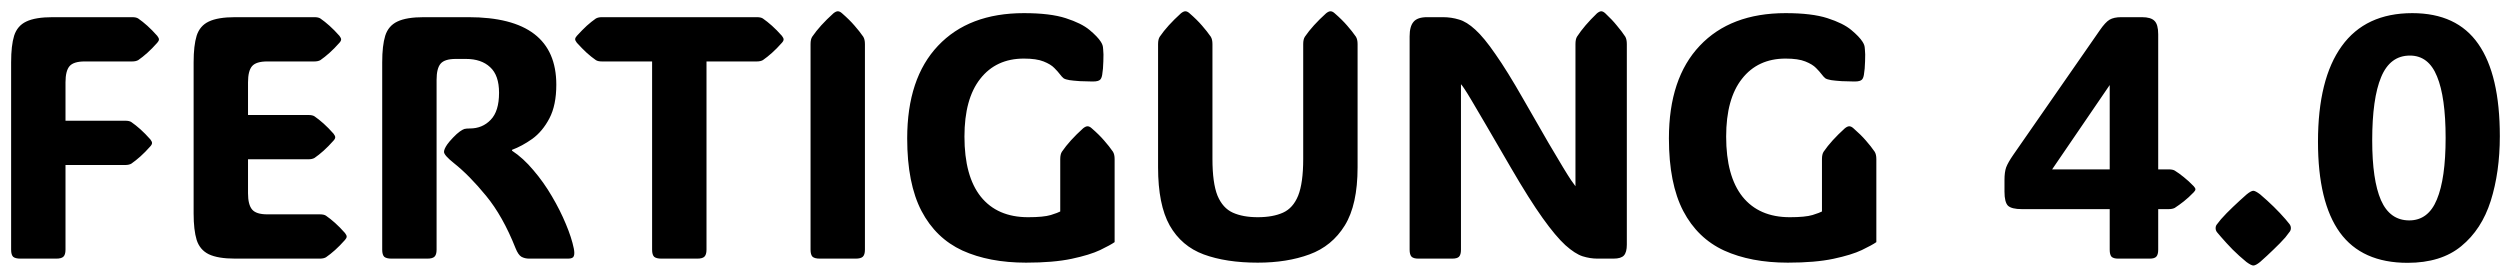 <svg width="145" height="16" viewBox="0 0 145 16" fill="none" xmlns="http://www.w3.org/2000/svg">
<path d="M3.799 4.775V7.002H7.266C7.422 7.002 7.539 7.028 7.617 7.08C7.786 7.197 7.962 7.337 8.145 7.5C8.327 7.663 8.519 7.858 8.721 8.086C8.786 8.171 8.818 8.239 8.818 8.291C8.818 8.35 8.786 8.415 8.721 8.486C8.519 8.714 8.327 8.91 8.145 9.072C7.962 9.235 7.786 9.375 7.617 9.492C7.526 9.544 7.409 9.57 7.266 9.57H3.799V14.482C3.799 14.678 3.757 14.815 3.672 14.893C3.594 14.964 3.457 15 3.262 15H1.182C0.986 15 0.846 14.964 0.762 14.893C0.684 14.815 0.645 14.678 0.645 14.482V3.613C0.645 2.962 0.703 2.448 0.82 2.07C0.944 1.686 1.178 1.413 1.523 1.25C1.875 1.081 2.386 0.996 3.057 0.996H7.666C7.822 0.996 7.939 1.022 8.018 1.074C8.187 1.191 8.363 1.331 8.545 1.494C8.727 1.657 8.919 1.852 9.121 2.08C9.186 2.165 9.219 2.233 9.219 2.285C9.219 2.344 9.186 2.409 9.121 2.48C8.919 2.708 8.727 2.904 8.545 3.066C8.363 3.229 8.187 3.369 8.018 3.486C7.926 3.538 7.809 3.564 7.666 3.564H4.912C4.482 3.564 4.189 3.656 4.033 3.838C3.877 4.02 3.799 4.333 3.799 4.775ZM13.643 15C12.972 15 12.461 14.915 12.109 14.746C11.764 14.577 11.53 14.3 11.406 13.916C11.289 13.532 11.23 13.021 11.23 12.383V3.613C11.23 2.962 11.289 2.448 11.406 2.07C11.53 1.686 11.764 1.413 12.109 1.25C12.461 1.081 12.972 0.996 13.643 0.996H18.232C18.389 0.996 18.506 1.022 18.584 1.074C18.753 1.191 18.929 1.331 19.111 1.494C19.294 1.657 19.486 1.852 19.688 2.08C19.753 2.165 19.785 2.233 19.785 2.285C19.785 2.344 19.753 2.409 19.688 2.48C19.486 2.708 19.294 2.904 19.111 3.066C18.929 3.229 18.753 3.369 18.584 3.486C18.493 3.538 18.376 3.564 18.232 3.564H15.498C15.068 3.564 14.775 3.656 14.619 3.838C14.463 4.02 14.385 4.333 14.385 4.775V6.67H17.891C18.047 6.67 18.164 6.696 18.242 6.748C18.412 6.865 18.587 7.005 18.77 7.168C18.952 7.331 19.144 7.526 19.346 7.754C19.411 7.839 19.443 7.907 19.443 7.959C19.443 8.018 19.411 8.083 19.346 8.154C19.144 8.382 18.952 8.577 18.77 8.74C18.587 8.903 18.412 9.043 18.242 9.16C18.151 9.212 18.034 9.238 17.891 9.238H14.385V11.211C14.385 11.647 14.463 11.96 14.619 12.148C14.775 12.337 15.068 12.432 15.498 12.432H18.555C18.711 12.432 18.828 12.458 18.906 12.51C19.076 12.627 19.251 12.767 19.434 12.93C19.616 13.092 19.808 13.288 20.01 13.516C20.075 13.6 20.107 13.669 20.107 13.721C20.107 13.779 20.075 13.844 20.01 13.916C19.808 14.144 19.616 14.339 19.434 14.502C19.251 14.665 19.076 14.805 18.906 14.922C18.815 14.974 18.698 15 18.555 15H13.643ZM25.322 14.482C25.322 14.678 25.28 14.815 25.195 14.893C25.117 14.964 24.98 15 24.785 15H22.705C22.51 15 22.37 14.964 22.285 14.893C22.207 14.815 22.168 14.678 22.168 14.482V3.613C22.168 2.962 22.227 2.448 22.344 2.07C22.467 1.686 22.702 1.413 23.047 1.25C23.398 1.081 23.91 0.996 24.58 0.996H27.168C30.566 0.996 32.266 2.301 32.266 4.912C32.266 5.706 32.132 6.357 31.865 6.865C31.598 7.373 31.266 7.77 30.869 8.057C30.472 8.337 30.081 8.548 29.697 8.691V8.74C30.134 9.027 30.547 9.404 30.938 9.873C31.335 10.335 31.693 10.84 32.012 11.387C32.331 11.927 32.601 12.464 32.822 12.998C33.044 13.525 33.197 13.997 33.281 14.414C33.32 14.609 33.32 14.756 33.281 14.854C33.249 14.951 33.138 15 32.949 15H30.693C30.524 15 30.374 14.964 30.244 14.893C30.12 14.821 30.006 14.655 29.902 14.395C29.408 13.151 28.838 12.139 28.193 11.357C27.549 10.57 26.927 9.938 26.328 9.463C25.944 9.157 25.752 8.939 25.752 8.809C25.752 8.704 25.814 8.561 25.938 8.379C26.016 8.268 26.13 8.135 26.279 7.979C26.429 7.822 26.559 7.705 26.67 7.627C26.781 7.549 26.869 7.5 26.934 7.48C27.005 7.461 27.113 7.451 27.256 7.451C27.738 7.451 28.138 7.285 28.457 6.953C28.783 6.621 28.945 6.097 28.945 5.381C28.945 4.704 28.773 4.209 28.428 3.896C28.089 3.577 27.62 3.418 27.021 3.418H26.436C26.006 3.418 25.713 3.509 25.557 3.691C25.4 3.874 25.322 4.186 25.322 4.629V14.482ZM40.977 14.482C40.977 14.678 40.934 14.815 40.85 14.893C40.772 14.964 40.635 15 40.44 15H38.359C38.164 15 38.024 14.964 37.94 14.893C37.861 14.815 37.822 14.678 37.822 14.482V3.564H34.912C34.756 3.564 34.639 3.538 34.56 3.486C34.391 3.369 34.215 3.229 34.033 3.066C33.857 2.904 33.665 2.708 33.457 2.48C33.392 2.396 33.359 2.327 33.359 2.275C33.359 2.217 33.392 2.152 33.457 2.08C33.665 1.852 33.857 1.657 34.033 1.494C34.215 1.331 34.391 1.191 34.56 1.074C34.652 1.022 34.769 0.996 34.912 0.996H43.897C44.053 0.996 44.17 1.022 44.248 1.074C44.417 1.191 44.593 1.331 44.775 1.494C44.958 1.657 45.15 1.852 45.352 2.08C45.417 2.165 45.449 2.233 45.449 2.285C45.449 2.344 45.417 2.409 45.352 2.48C45.15 2.708 44.958 2.904 44.775 3.066C44.593 3.229 44.417 3.369 44.248 3.486C44.157 3.538 44.04 3.564 43.897 3.564H40.977V14.482ZM50.166 14.482C50.166 14.678 50.124 14.815 50.039 14.893C49.961 14.964 49.824 15 49.629 15H47.549C47.353 15 47.214 14.964 47.129 14.893C47.051 14.815 47.012 14.678 47.012 14.482V2.559C47.012 2.37 47.044 2.227 47.109 2.129C47.402 1.699 47.812 1.247 48.34 0.771C48.438 0.693 48.522 0.654 48.594 0.654C48.672 0.654 48.753 0.693 48.838 0.771C49.124 1.019 49.365 1.257 49.56 1.484C49.756 1.706 49.925 1.921 50.068 2.129C50.133 2.233 50.166 2.376 50.166 2.559V14.482ZM64.648 14.043C64.492 14.154 64.212 14.307 63.809 14.502C63.411 14.691 62.861 14.86 62.158 15.01C61.455 15.159 60.573 15.234 59.512 15.234C58.086 15.234 56.855 15 55.82 14.531C54.792 14.056 54.001 13.291 53.447 12.236C52.894 11.175 52.617 9.772 52.617 8.027C52.617 5.703 53.213 3.913 54.404 2.656C55.596 1.393 57.256 0.762 59.385 0.762C60.4 0.762 61.211 0.859 61.816 1.055C62.422 1.25 62.881 1.478 63.193 1.738C63.506 1.999 63.724 2.227 63.848 2.422C63.893 2.493 63.926 2.559 63.945 2.617C63.965 2.669 63.978 2.754 63.984 2.871C64.004 3.027 64.007 3.255 63.994 3.555C63.988 3.854 63.965 4.118 63.926 4.346C63.9 4.489 63.857 4.583 63.799 4.629C63.773 4.655 63.727 4.678 63.662 4.697C63.597 4.717 63.499 4.727 63.369 4.727C63.161 4.727 62.917 4.72 62.637 4.707C62.363 4.688 62.161 4.668 62.031 4.648C61.875 4.622 61.761 4.587 61.69 4.541C61.624 4.489 61.553 4.411 61.475 4.307C61.397 4.202 61.289 4.082 61.152 3.945C61.016 3.802 60.807 3.675 60.527 3.564C60.254 3.454 59.873 3.398 59.385 3.398C58.31 3.398 57.467 3.789 56.855 4.57C56.243 5.345 55.938 6.462 55.938 7.92C55.938 9.45 56.253 10.612 56.885 11.406C57.523 12.2 58.438 12.598 59.629 12.598C60.228 12.598 60.667 12.555 60.947 12.471C61.234 12.38 61.416 12.311 61.494 12.266V9.229C61.494 9.04 61.527 8.896 61.592 8.799C61.885 8.369 62.295 7.917 62.822 7.441C62.92 7.363 63.005 7.324 63.076 7.324C63.154 7.324 63.236 7.363 63.32 7.441C63.607 7.689 63.848 7.926 64.043 8.154C64.238 8.376 64.408 8.59 64.551 8.799C64.616 8.903 64.648 9.046 64.648 9.229V14.043ZM72.949 15.234C71.725 15.234 70.68 15.075 69.814 14.756C68.955 14.437 68.297 13.877 67.842 13.076C67.393 12.275 67.168 11.152 67.168 9.707V2.559C67.168 2.37 67.201 2.227 67.266 2.129C67.559 1.699 67.969 1.247 68.496 0.771C68.594 0.693 68.678 0.654 68.75 0.654C68.828 0.654 68.909 0.693 68.994 0.771C69.281 1.019 69.522 1.257 69.717 1.484C69.912 1.706 70.081 1.921 70.225 2.129C70.29 2.233 70.322 2.376 70.322 2.559V9.219C70.322 10.15 70.42 10.859 70.615 11.348C70.817 11.829 71.113 12.158 71.504 12.334C71.894 12.51 72.376 12.598 72.949 12.598C73.535 12.598 74.023 12.51 74.414 12.334C74.805 12.158 75.098 11.829 75.293 11.348C75.488 10.859 75.586 10.15 75.586 9.219V2.559C75.586 2.37 75.618 2.227 75.684 2.129C75.977 1.699 76.387 1.247 76.914 0.771C77.012 0.693 77.096 0.654 77.168 0.654C77.246 0.654 77.328 0.693 77.412 0.771C77.699 1.019 77.939 1.257 78.135 1.484C78.33 1.706 78.499 1.921 78.643 2.129C78.708 2.233 78.74 2.376 78.74 2.559V9.707C78.74 11.152 78.493 12.275 77.998 13.076C77.503 13.877 76.82 14.437 75.947 14.756C75.081 15.075 74.082 15.234 72.949 15.234ZM84.736 14.482C84.736 14.678 84.697 14.815 84.619 14.893C84.547 14.964 84.417 15 84.228 15H82.266C82.083 15 81.953 14.964 81.875 14.893C81.797 14.815 81.758 14.678 81.758 14.482V2.109C81.758 1.725 81.833 1.445 81.982 1.27C82.132 1.087 82.396 0.996 82.773 0.996H83.682C84.014 0.996 84.326 1.042 84.619 1.133C84.919 1.217 85.234 1.413 85.566 1.719C85.905 2.025 86.296 2.5 86.738 3.145C87.188 3.783 87.728 4.655 88.359 5.762C88.965 6.816 89.45 7.66 89.814 8.291C90.186 8.923 90.472 9.404 90.674 9.736C90.876 10.068 91.025 10.306 91.123 10.449C91.227 10.592 91.312 10.71 91.377 10.801V2.559C91.377 2.37 91.406 2.227 91.465 2.129C91.745 1.699 92.132 1.247 92.627 0.771C92.725 0.693 92.806 0.654 92.871 0.654C92.943 0.654 93.021 0.693 93.106 0.771C93.372 1.019 93.597 1.257 93.779 1.484C93.968 1.706 94.131 1.921 94.268 2.129C94.326 2.233 94.356 2.376 94.356 2.559V14.19C94.356 14.482 94.3 14.691 94.189 14.815C94.079 14.938 93.877 15 93.584 15H92.647C92.367 15 92.08 14.954 91.787 14.863C91.494 14.766 91.162 14.551 90.791 14.219C90.42 13.88 89.981 13.356 89.473 12.646C88.965 11.937 88.353 10.967 87.637 9.736C87.031 8.688 86.546 7.855 86.182 7.236C85.824 6.618 85.55 6.152 85.361 5.84C85.172 5.521 85.036 5.299 84.951 5.176C84.867 5.046 84.795 4.948 84.736 4.883V14.482ZM108.828 14.043C108.672 14.154 108.392 14.307 107.988 14.502C107.591 14.691 107.041 14.86 106.338 15.01C105.635 15.159 104.753 15.234 103.691 15.234C102.266 15.234 101.035 15 100 14.531C98.971 14.056 98.18 13.291 97.627 12.236C97.074 11.175 96.797 9.772 96.797 8.027C96.797 5.703 97.393 3.913 98.584 2.656C99.775 1.393 101.436 0.762 103.564 0.762C104.58 0.762 105.391 0.859 105.996 1.055C106.602 1.25 107.061 1.478 107.373 1.738C107.686 1.999 107.904 2.227 108.027 2.422C108.073 2.493 108.105 2.559 108.125 2.617C108.145 2.669 108.158 2.754 108.164 2.871C108.184 3.027 108.187 3.255 108.174 3.555C108.167 3.854 108.145 4.118 108.105 4.346C108.079 4.489 108.037 4.583 107.979 4.629C107.952 4.655 107.907 4.678 107.842 4.697C107.777 4.717 107.679 4.727 107.549 4.727C107.34 4.727 107.096 4.72 106.816 4.707C106.543 4.688 106.341 4.668 106.211 4.648C106.055 4.622 105.941 4.587 105.869 4.541C105.804 4.489 105.732 4.411 105.654 4.307C105.576 4.202 105.469 4.082 105.332 3.945C105.195 3.802 104.987 3.675 104.707 3.564C104.434 3.454 104.053 3.398 103.564 3.398C102.49 3.398 101.647 3.789 101.035 4.57C100.423 5.345 100.117 6.462 100.117 7.92C100.117 9.45 100.433 10.612 101.064 11.406C101.702 12.2 102.617 12.598 103.809 12.598C104.408 12.598 104.847 12.555 105.127 12.471C105.413 12.38 105.596 12.311 105.674 12.266V9.229C105.674 9.04 105.706 8.896 105.771 8.799C106.064 8.369 106.475 7.917 107.002 7.441C107.1 7.363 107.184 7.324 107.256 7.324C107.334 7.324 107.415 7.363 107.5 7.441C107.786 7.689 108.027 7.926 108.223 8.154C108.418 8.376 108.587 8.59 108.73 8.799C108.796 8.903 108.828 9.046 108.828 9.229V14.043ZM125.176 14.482C125.176 14.678 125.137 14.815 125.059 14.893C124.987 14.964 124.863 15 124.688 15H122.852C122.676 15 122.549 14.964 122.471 14.893C122.399 14.815 122.363 14.678 122.363 14.482V12.129H117.266C116.875 12.129 116.608 12.064 116.465 11.934C116.328 11.797 116.26 11.523 116.26 11.113V10.44C116.26 10.133 116.292 9.889 116.357 9.707C116.429 9.518 116.566 9.277 116.768 8.984L121.787 1.758C122.002 1.445 122.191 1.24 122.354 1.143C122.523 1.045 122.747 0.996 123.027 0.996H124.229C124.58 0.996 124.824 1.068 124.961 1.211C125.104 1.348 125.176 1.608 125.176 1.992V9.824H125.781C125.938 9.824 126.055 9.847 126.133 9.893C126.302 9.997 126.478 10.124 126.66 10.273C126.842 10.417 127.035 10.592 127.236 10.801C127.301 10.872 127.334 10.931 127.334 10.977C127.334 11.029 127.301 11.087 127.236 11.152C127.035 11.361 126.842 11.537 126.66 11.68C126.478 11.823 126.302 11.95 126.133 12.06C126.042 12.106 125.924 12.129 125.781 12.129H125.176V14.482ZM119.023 9.824H122.363V4.932L119.023 9.824ZM128.506 13.232C128.506 13.141 128.535 13.063 128.594 12.998C128.652 12.926 128.727 12.832 128.818 12.715C129.02 12.487 129.251 12.249 129.512 12.002C129.779 11.748 130.046 11.504 130.312 11.27C130.482 11.133 130.609 11.065 130.693 11.065C130.771 11.065 130.902 11.133 131.084 11.27C131.65 11.751 132.142 12.233 132.559 12.715C132.65 12.825 132.725 12.917 132.783 12.988C132.842 13.06 132.871 13.141 132.871 13.232C132.871 13.324 132.839 13.405 132.773 13.477C132.715 13.548 132.64 13.646 132.549 13.77C132.354 13.991 132.126 14.225 131.865 14.473C131.611 14.72 131.351 14.961 131.084 15.195C130.915 15.332 130.785 15.4 130.693 15.4C130.615 15.4 130.482 15.332 130.293 15.195C130.007 14.961 129.74 14.72 129.492 14.473C129.245 14.219 129.02 13.975 128.818 13.74C128.727 13.63 128.652 13.542 128.594 13.477C128.535 13.405 128.506 13.324 128.506 13.232ZM139.639 15.244C137.874 15.244 136.566 14.658 135.713 13.486C134.867 12.315 134.443 10.56 134.443 8.223C134.443 5.794 134.902 3.945 135.82 2.676C136.738 1.4 138.102 0.762 139.912 0.762C141.637 0.762 142.913 1.357 143.74 2.549C144.574 3.74 144.99 5.524 144.99 7.9C144.99 9.287 144.814 10.537 144.463 11.65C144.111 12.757 143.542 13.633 142.754 14.277C141.973 14.922 140.934 15.244 139.639 15.244ZM139.736 12.783C140.472 12.783 141.006 12.38 141.338 11.572C141.676 10.765 141.846 9.574 141.846 7.998C141.846 6.423 141.68 5.234 141.348 4.434C141.022 3.626 140.498 3.223 139.775 3.223C139.007 3.223 138.451 3.639 138.105 4.473C137.76 5.299 137.588 6.523 137.588 8.145C137.588 9.674 137.757 10.83 138.096 11.611C138.441 12.393 138.988 12.783 139.736 12.783Z" fill="black"/>
</svg>
